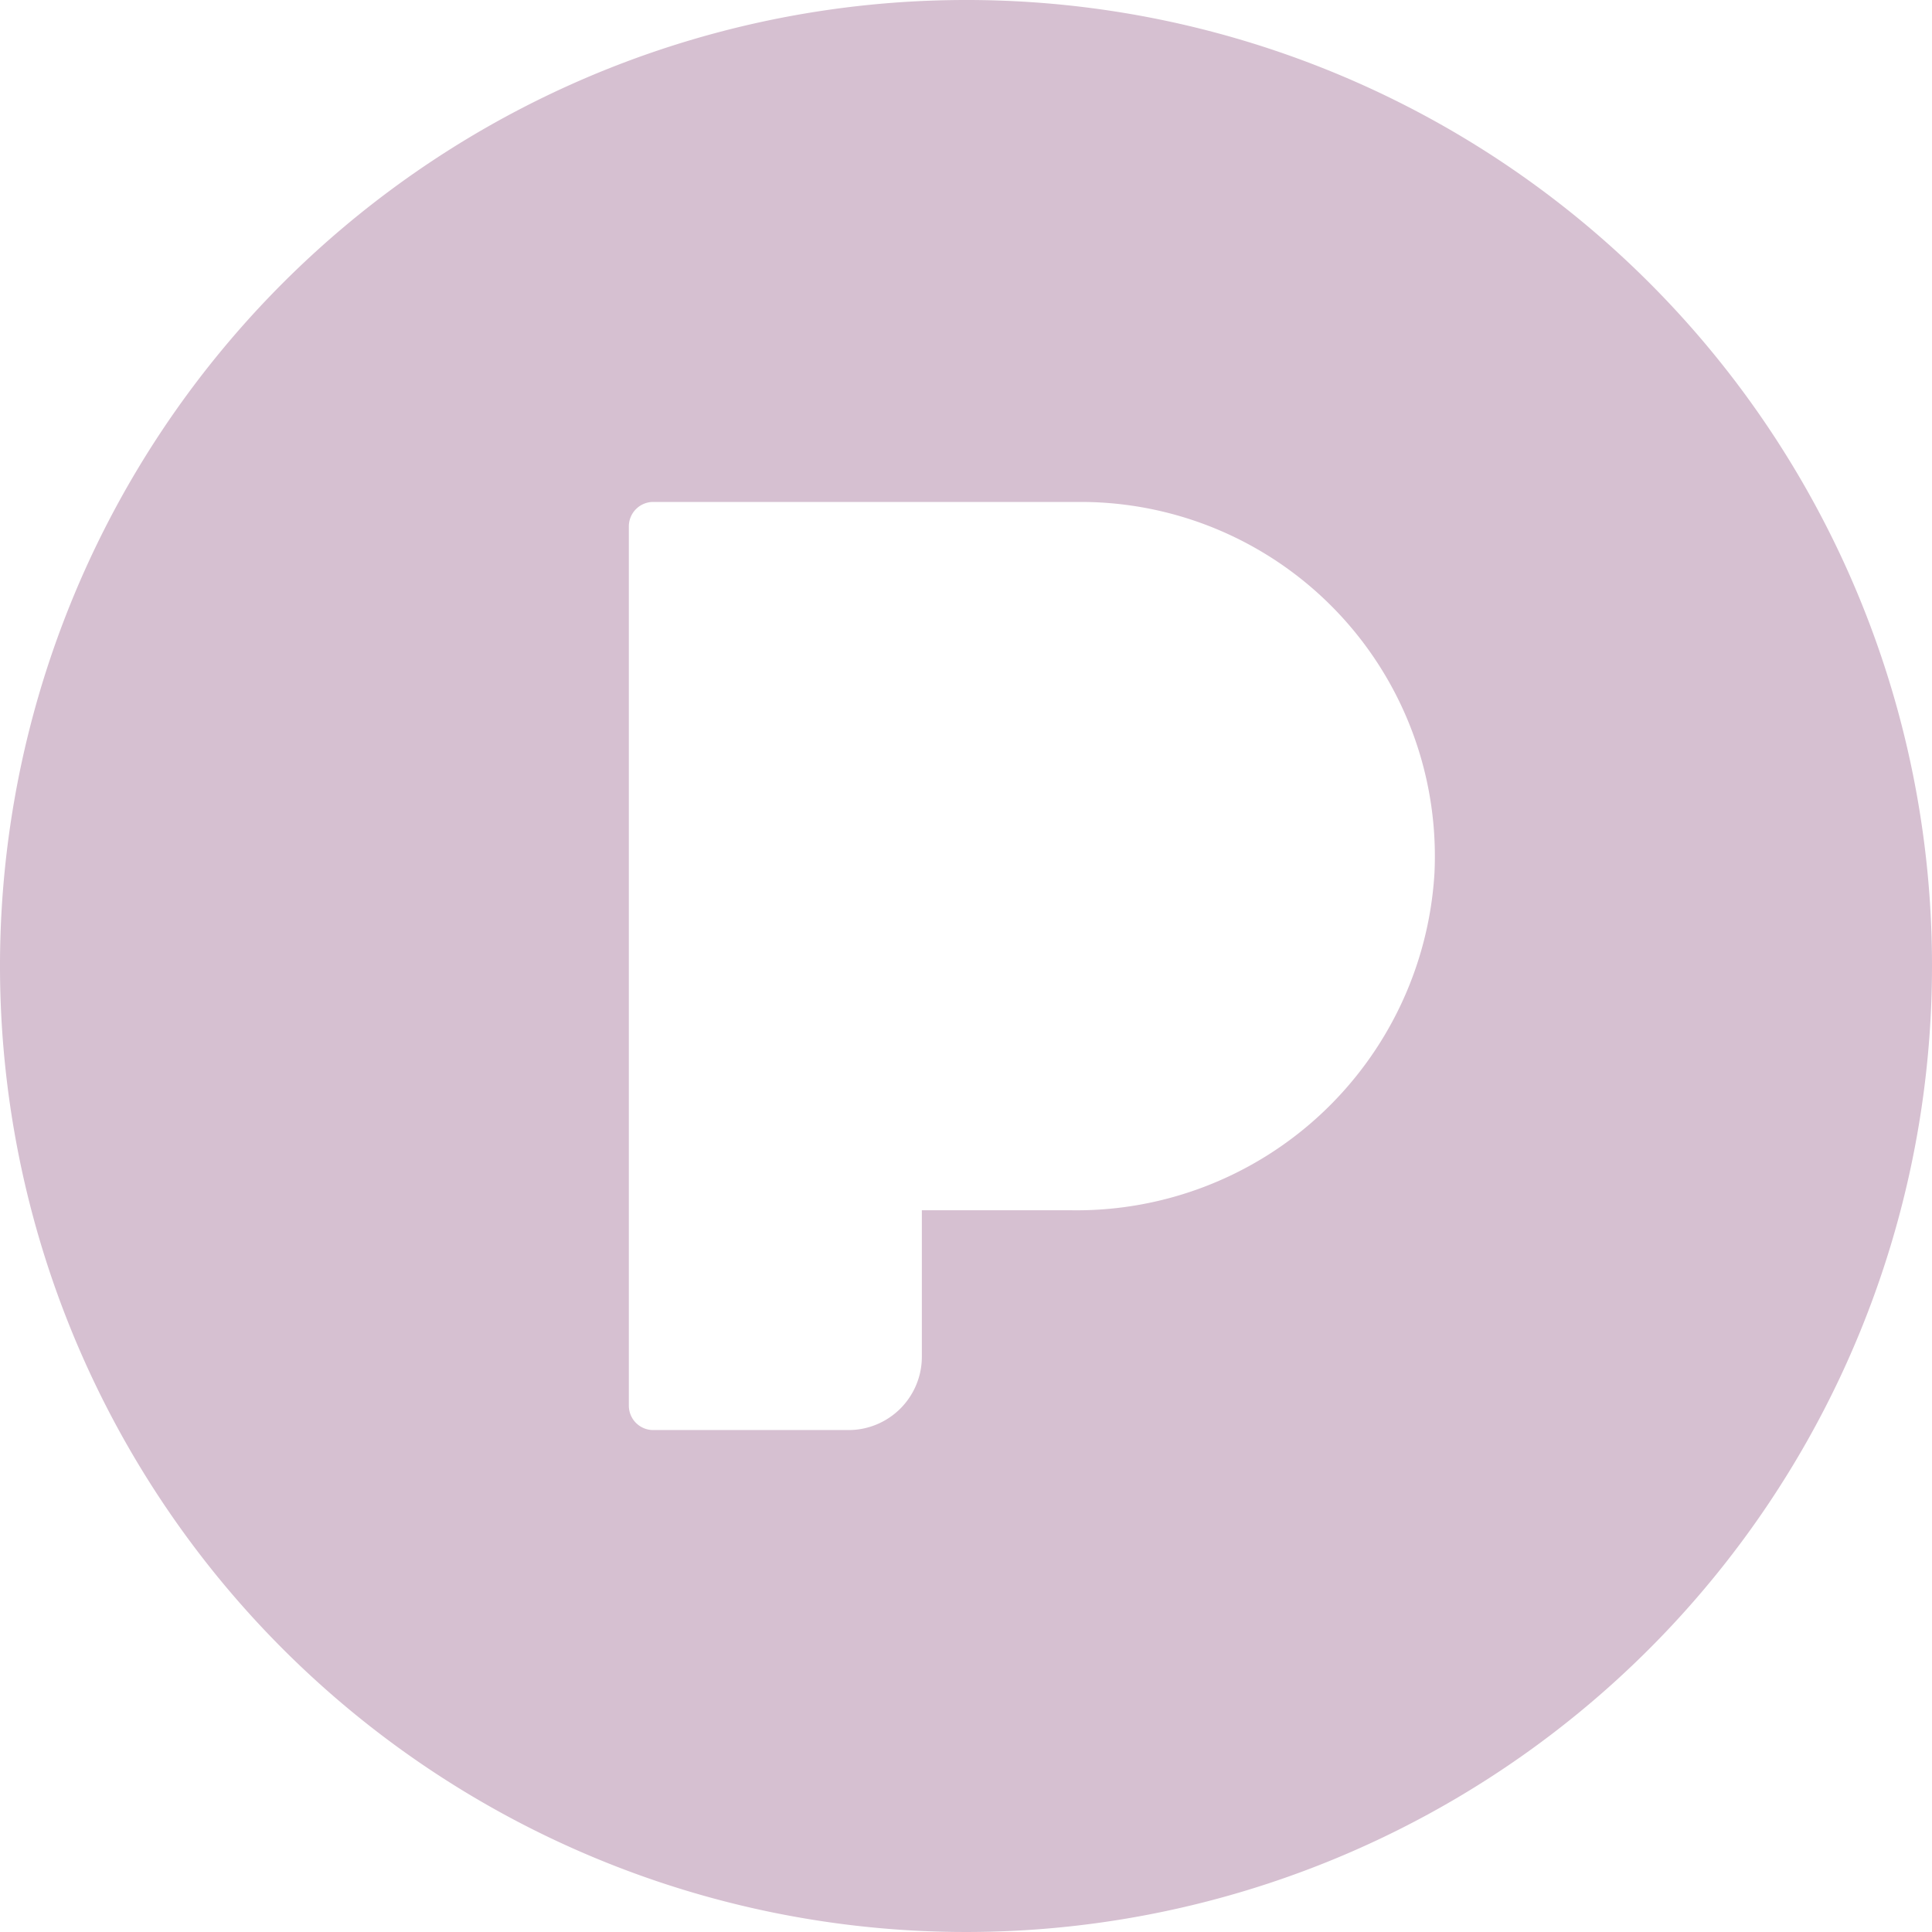 <svg xmlns="http://www.w3.org/2000/svg" width="42.536" height="42.536" viewBox="0 0 42.536 42.536">
  <path id="pandora" d="M5451.333,2660.447a21.268,21.268,0,1,0,21.268,21.268A21.253,21.253,0,0,0,5451.333,2660.447Zm2.318,26.646h-3.29v3.226a1.615,1.615,0,0,1-1.613,1.613h-4.3a.537.537,0,0,1-.538-.538v-19.358a.538.538,0,0,1,.538-.538h9.41a7.8,7.8,0,0,1,7.789,8.173A7.894,7.894,0,0,1,5453.651,2687.093Z" transform="translate(-5430.065 -2660.447)" fill="#d6c0d1"/>
</svg>

